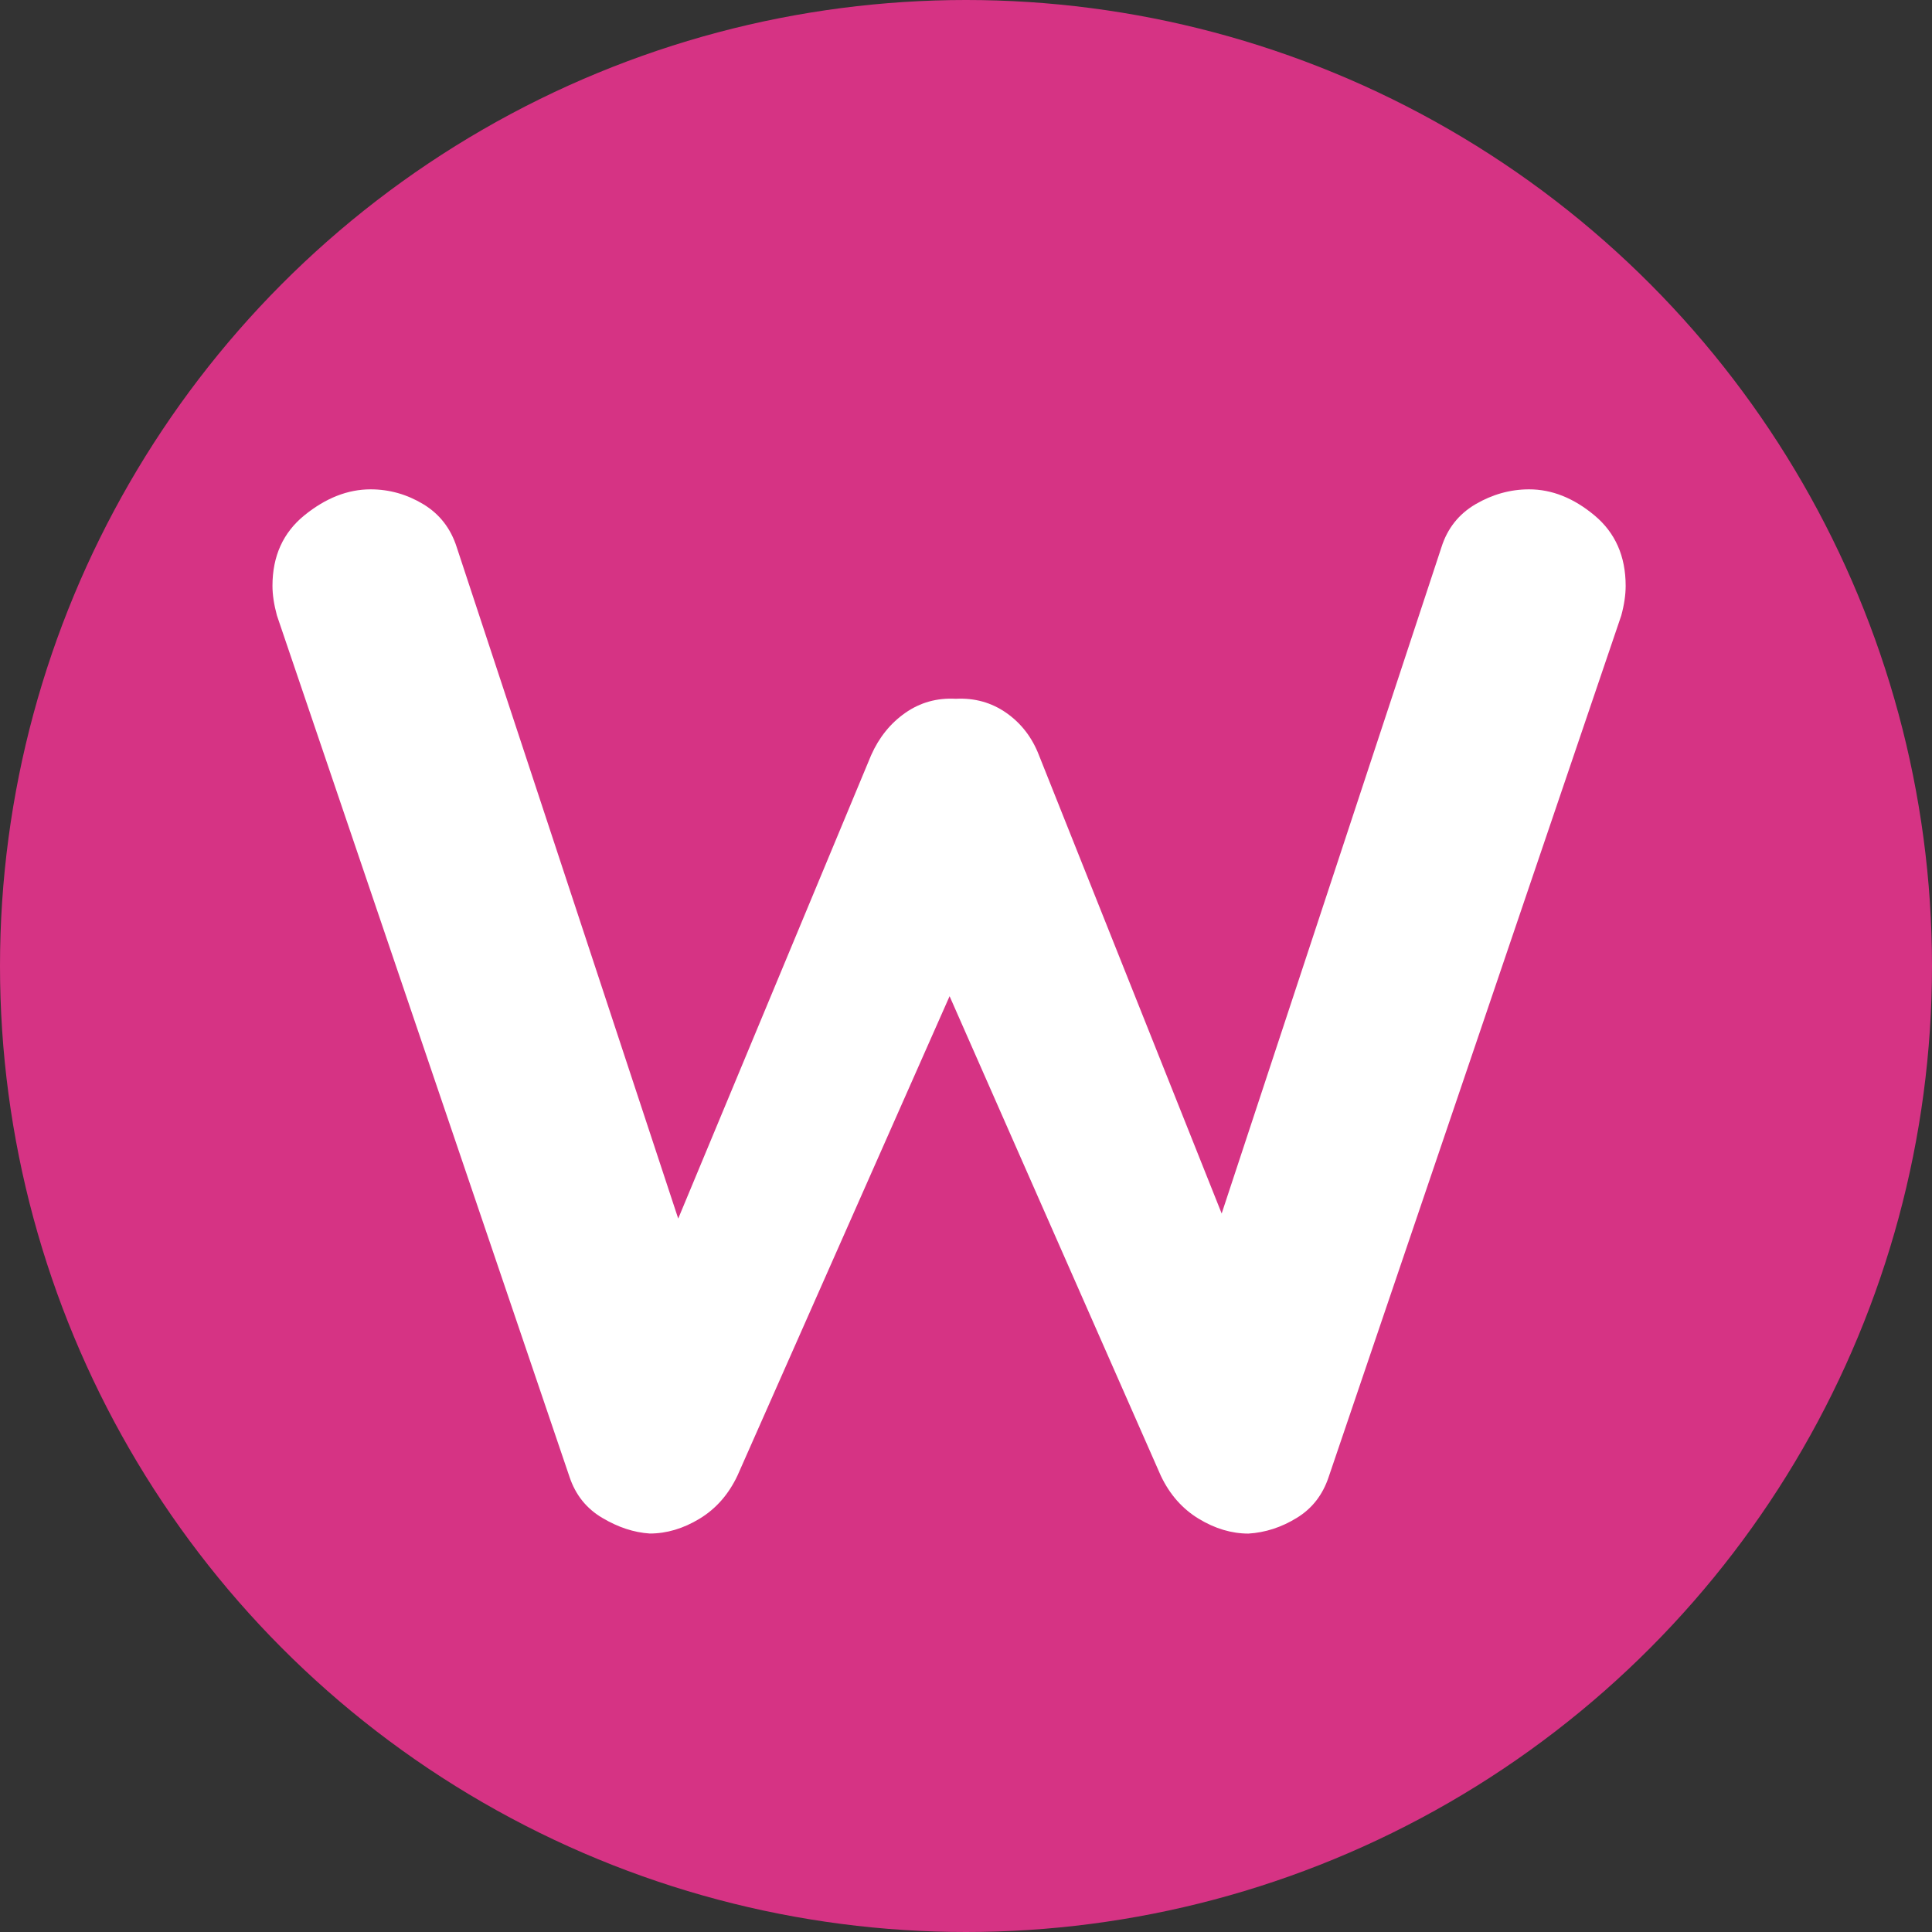 <?xml version="1.0" encoding="utf-8"?>
<!-- Generator: Adobe Illustrator 16.0.0, SVG Export Plug-In . SVG Version: 6.00 Build 0)  -->
<svg version="1.2" baseProfile="tiny" id="Layer_1" xmlns="http://www.w3.org/2000/svg" xmlns:xlink="http://www.w3.org/1999/xlink"
	 x="0px" y="0px" width="32px" height="32px" viewBox="0 0 32 32" xml:space="preserve">
<rect x="0" y="0" width="32" height="32" fill="#333333" stroke="none"/>
<circle fill="#D63384" cx="16" cy="16" r="16"/>
<g>
	<path fill="#FFFFFF" d="M25.327,8.105c0.377,0,0.738,0.144,1.082,0.431c0.345,0.287,0.517,0.677,0.517,1.168
		c0,0.148-0.024,0.312-0.073,0.492l-4.847,14.27c-0.099,0.295-0.274,0.521-0.529,0.676c-0.254,0.156-0.521,0.242-0.799,0.259
		c-0.279,0-0.554-0.082-0.824-0.246s-0.48-0.401-0.628-0.714l-3.641-8.266l0.222,0.147l-3.592,8.118
		c-0.148,0.313-0.357,0.55-0.627,0.714S11.042,25.4,10.763,25.4c-0.263-0.017-0.525-0.103-0.787-0.259
		c-0.263-0.155-0.443-0.381-0.542-0.676l-4.847-14.27c-0.049-0.18-0.074-0.344-0.074-0.492c0-0.492,0.176-0.881,0.529-1.168
		C5.395,8.249,5.76,8.105,6.138,8.105c0.311,0,0.603,0.083,0.873,0.246c0.271,0.164,0.455,0.402,0.554,0.713l3.912,11.858
		l-0.541-0.024l3.493-8.39c0.131-0.295,0.32-0.529,0.566-0.701c0.246-0.172,0.525-0.25,0.836-0.233
		c0.312-0.016,0.591,0.062,0.836,0.233c0.246,0.172,0.427,0.406,0.541,0.701l3.198,8.021l-0.394,0.246l3.863-11.711
		c0.098-0.311,0.286-0.549,0.565-0.713C24.72,8.188,25.016,8.105,25.327,8.105z"/>
</g>
</svg>

